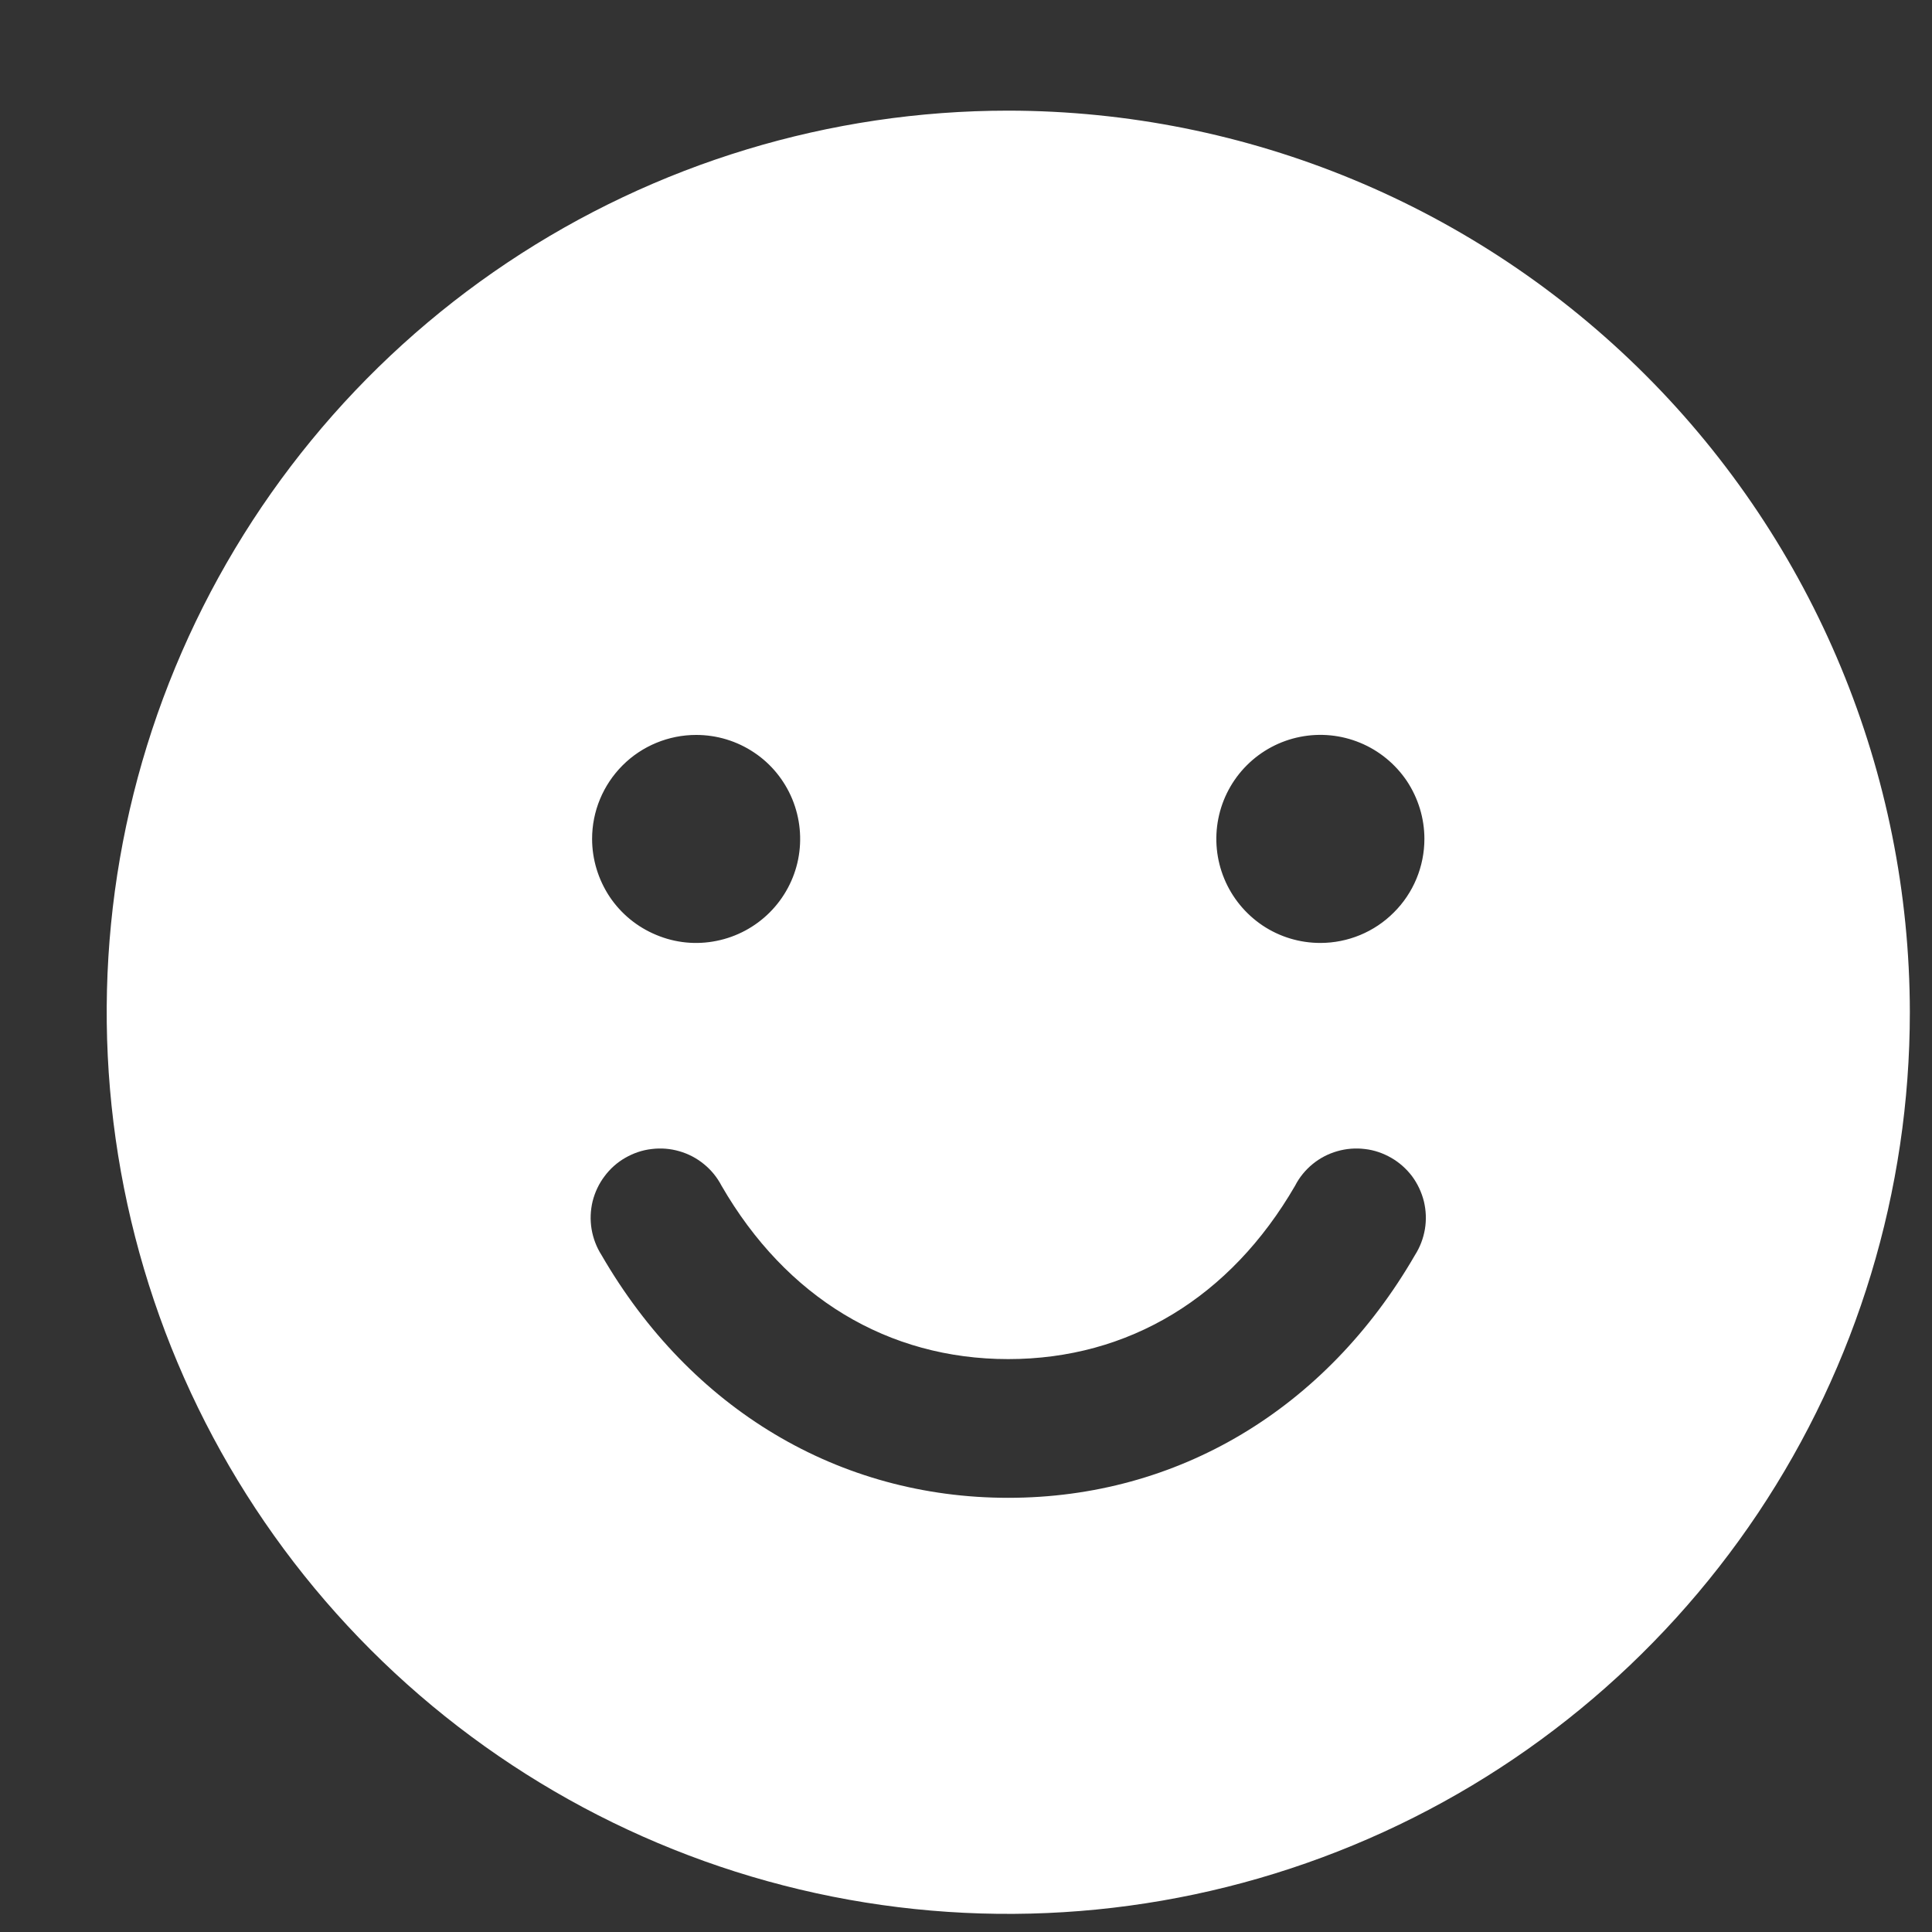 <svg width="15" height="15" viewBox="0 0 15 15" fill="none" xmlns="http://www.w3.org/2000/svg">
<rect x="0" y="0" width="15" height="15" fill="#333333" stroke="none"/>
<g clip-path="url(#clip0_8730_8522)">
<path d="M7.828 0.859C6.444 0.859 5.09 1.27 3.939 2.039C2.788 2.808 1.891 3.902 1.361 5.181C0.831 6.46 0.693 7.867 0.963 9.225C1.233 10.583 1.899 11.83 2.878 12.809C3.857 13.788 5.105 14.455 6.462 14.725C7.82 14.995 9.228 14.856 10.507 14.326C11.786 13.797 12.879 12.899 13.649 11.748C14.418 10.597 14.828 9.244 14.828 7.859C14.826 6.003 14.088 4.224 12.776 2.912C11.463 1.599 9.684 0.861 7.828 0.859ZM5.405 5.706C5.565 5.706 5.721 5.753 5.854 5.842C5.987 5.93 6.09 6.057 6.151 6.204C6.212 6.352 6.228 6.514 6.197 6.671C6.166 6.827 6.089 6.971 5.976 7.084C5.863 7.197 5.719 7.274 5.563 7.305C5.406 7.337 5.244 7.321 5.096 7.259C4.948 7.198 4.822 7.095 4.733 6.962C4.645 6.829 4.597 6.673 4.597 6.513C4.597 6.299 4.682 6.094 4.834 5.942C4.985 5.791 5.191 5.706 5.405 5.706ZM10.986 9.744C10.294 10.941 9.143 11.629 7.828 11.629C6.514 11.629 5.363 10.942 4.67 9.744C4.631 9.683 4.605 9.614 4.593 9.543C4.581 9.471 4.584 9.398 4.601 9.327C4.619 9.256 4.65 9.19 4.694 9.132C4.737 9.074 4.792 9.025 4.855 8.989C4.918 8.953 4.987 8.929 5.06 8.921C5.132 8.912 5.205 8.918 5.274 8.938C5.344 8.958 5.409 8.992 5.465 9.038C5.522 9.084 5.568 9.141 5.602 9.206C6.104 10.075 6.895 10.552 7.828 10.552C8.762 10.552 9.552 10.074 10.055 9.206C10.088 9.141 10.135 9.084 10.191 9.038C10.247 8.992 10.312 8.958 10.382 8.938C10.451 8.918 10.525 8.912 10.597 8.921C10.669 8.929 10.738 8.953 10.801 8.989C10.864 9.025 10.919 9.074 10.963 9.132C11.006 9.19 11.037 9.256 11.055 9.327C11.072 9.398 11.075 9.471 11.063 9.543C11.051 9.614 11.025 9.683 10.986 9.744ZM10.251 7.321C10.091 7.321 9.935 7.274 9.802 7.185C9.67 7.096 9.566 6.97 9.505 6.822C9.444 6.675 9.428 6.512 9.459 6.356C9.49 6.199 9.567 6.055 9.68 5.942C9.793 5.829 9.937 5.752 10.094 5.721C10.25 5.69 10.413 5.706 10.56 5.767C10.708 5.828 10.834 5.932 10.923 6.064C11.011 6.197 11.059 6.353 11.059 6.513C11.059 6.727 10.974 6.933 10.822 7.084C10.671 7.236 10.465 7.321 10.251 7.321Z" fill="white"/>
</g>
<defs>
<clipPath id="clip0_8730_8522">
<rect width="14" height="14" fill="white" transform="translate(0.828 0.859)"/>
</clipPath>
</defs>
</svg>
